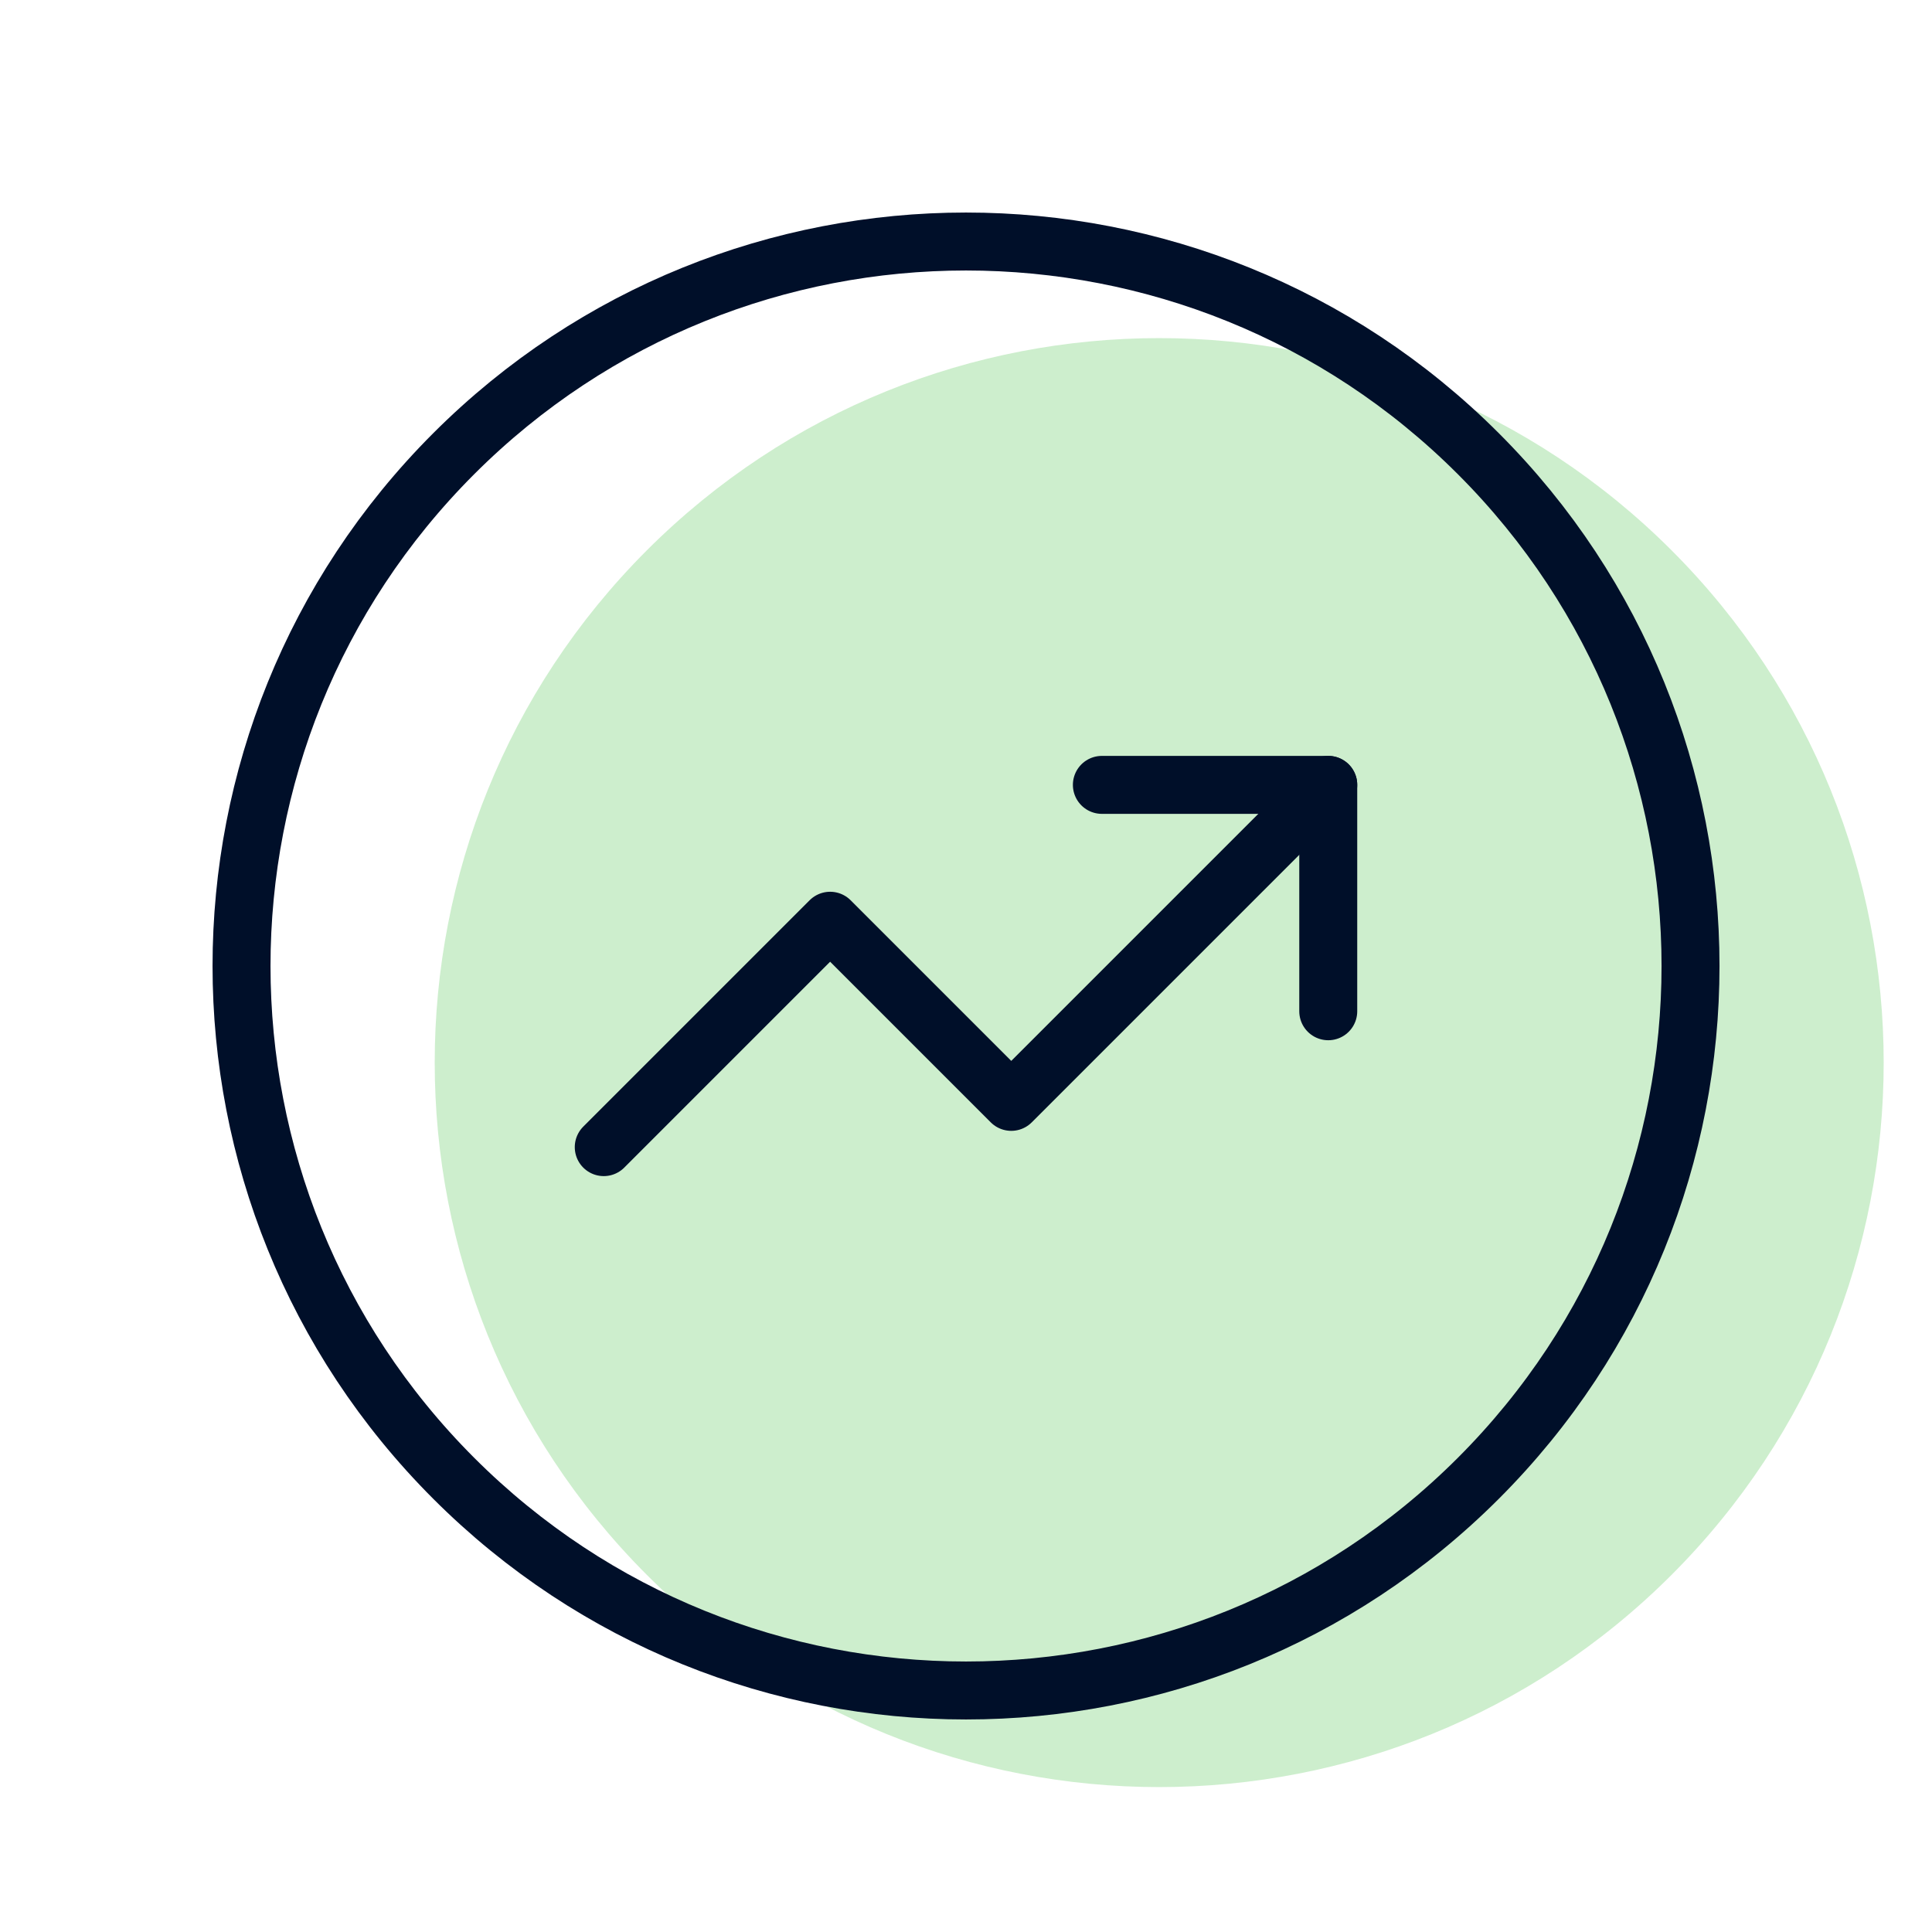 <svg width="40" height="40" viewBox="0 0 40 40" fill="none" xmlns="http://www.w3.org/2000/svg">
<path d="M34.607 11.393C40.464 17.251 40.464 26.749 34.607 32.607C28.749 38.464 19.251 38.464 13.393 32.607C7.536 26.749 7.536 17.251 13.393 11.393C19.251 5.536 28.749 5.536 34.607 11.393Z" fill="#CDEECD"/>
<path d="M30.607 9.393C36.465 15.251 36.465 24.749 30.607 30.607C24.749 36.464 15.251 36.464 9.394 30.607C3.536 24.749 3.536 15.251 9.394 9.393C15.251 3.536 24.749 3.536 30.607 9.393" stroke="#000F29" stroke-width="1.2" stroke-linecap="round" stroke-linejoin="round"/>
<path d="M27.5 16.25L20.937 22.813L17.187 19.063L12.5 23.75" stroke="#000F29" stroke-width="1.2" stroke-linecap="round" stroke-linejoin="round"/>
<path d="M22.813 16.25H27.5V20.937" stroke="#000F29" stroke-width="1.2" stroke-linecap="round" stroke-linejoin="round"/>
</svg>
